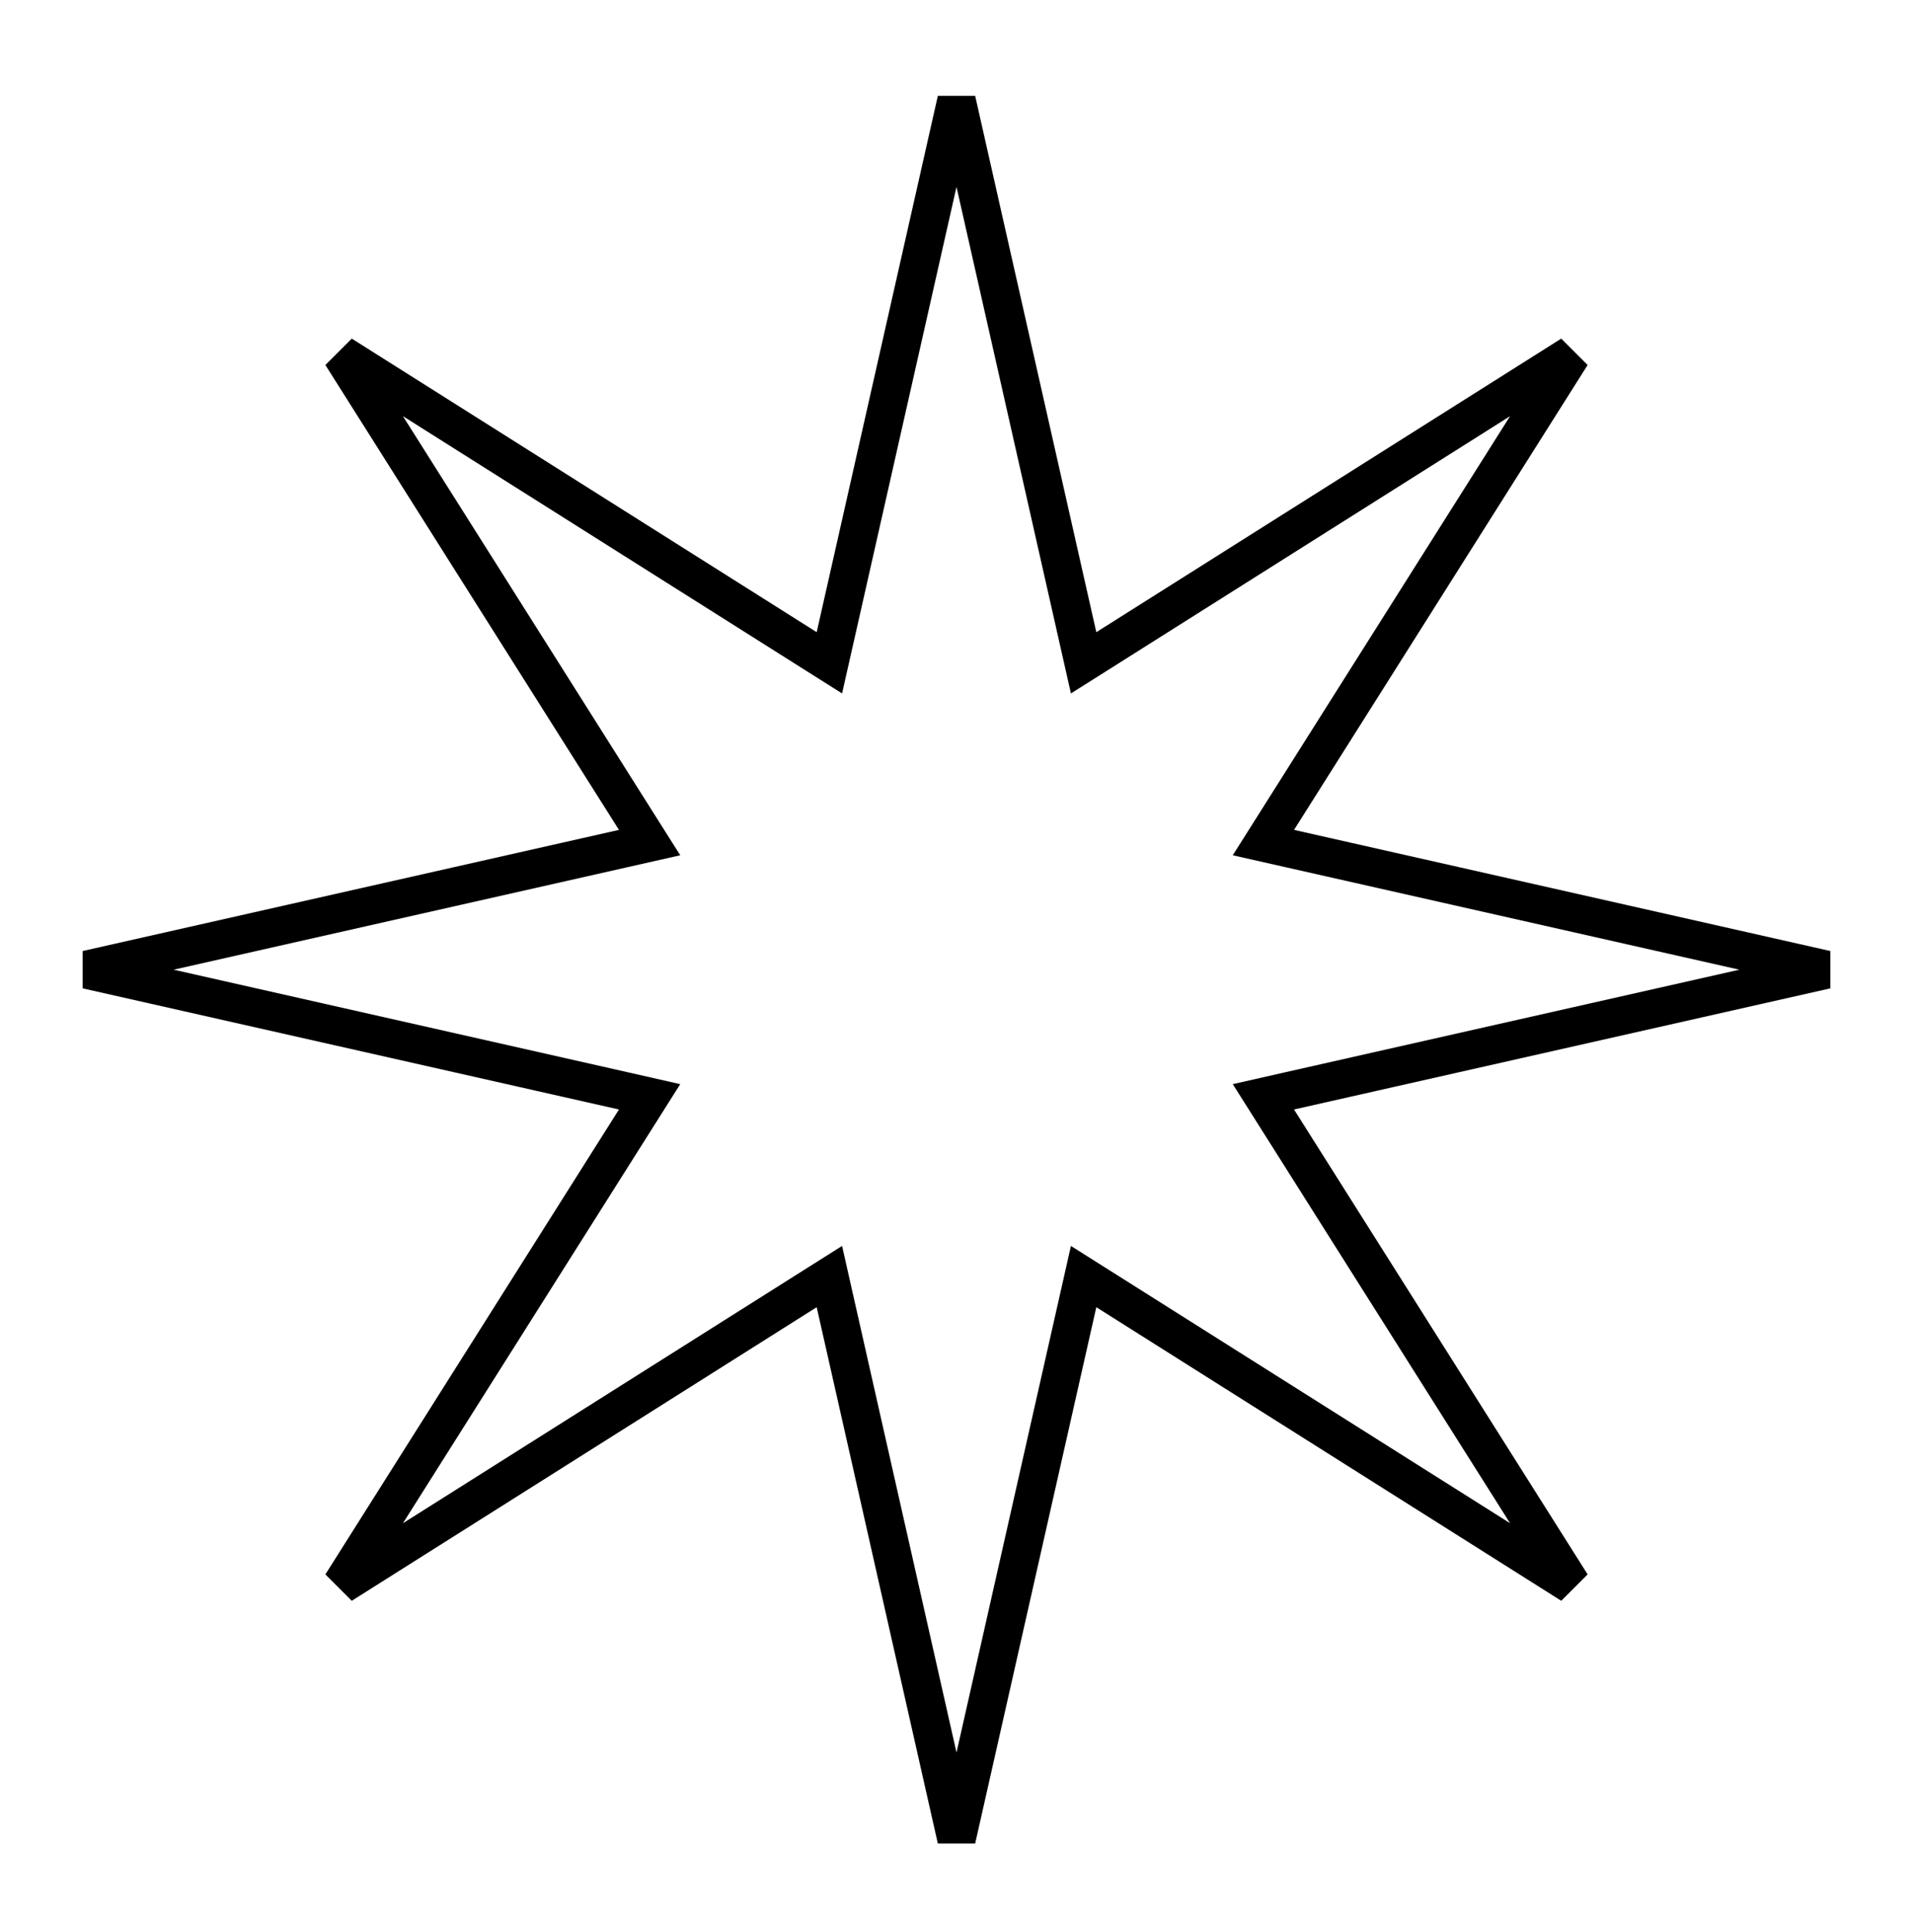 <?xml version="1.0" encoding="UTF-8"?> <svg xmlns="http://www.w3.org/2000/svg" width="100" height="101" viewBox="0 0 100 101" fill="none"><path d="M67.424 57.026L66.043 57.339L66.799 58.536L82.146 82.839L57.843 67.492L56.645 66.736L56.333 68.118L50 96.155L43.667 68.118L43.355 66.736L42.157 67.492L17.854 82.84L33.201 58.536L33.957 57.339L32.576 57.026L4.539 50.693L32.576 44.36L33.957 44.048L33.201 42.851L17.854 18.547L42.157 33.894L43.355 34.65L43.667 33.269L50 5.232L56.333 33.269L56.645 34.65L57.843 33.894L82.146 18.547L66.799 42.851L66.043 44.048L67.424 44.36L95.461 50.693L67.424 57.026Z" stroke="black" stroke-width="2"></path></svg> 